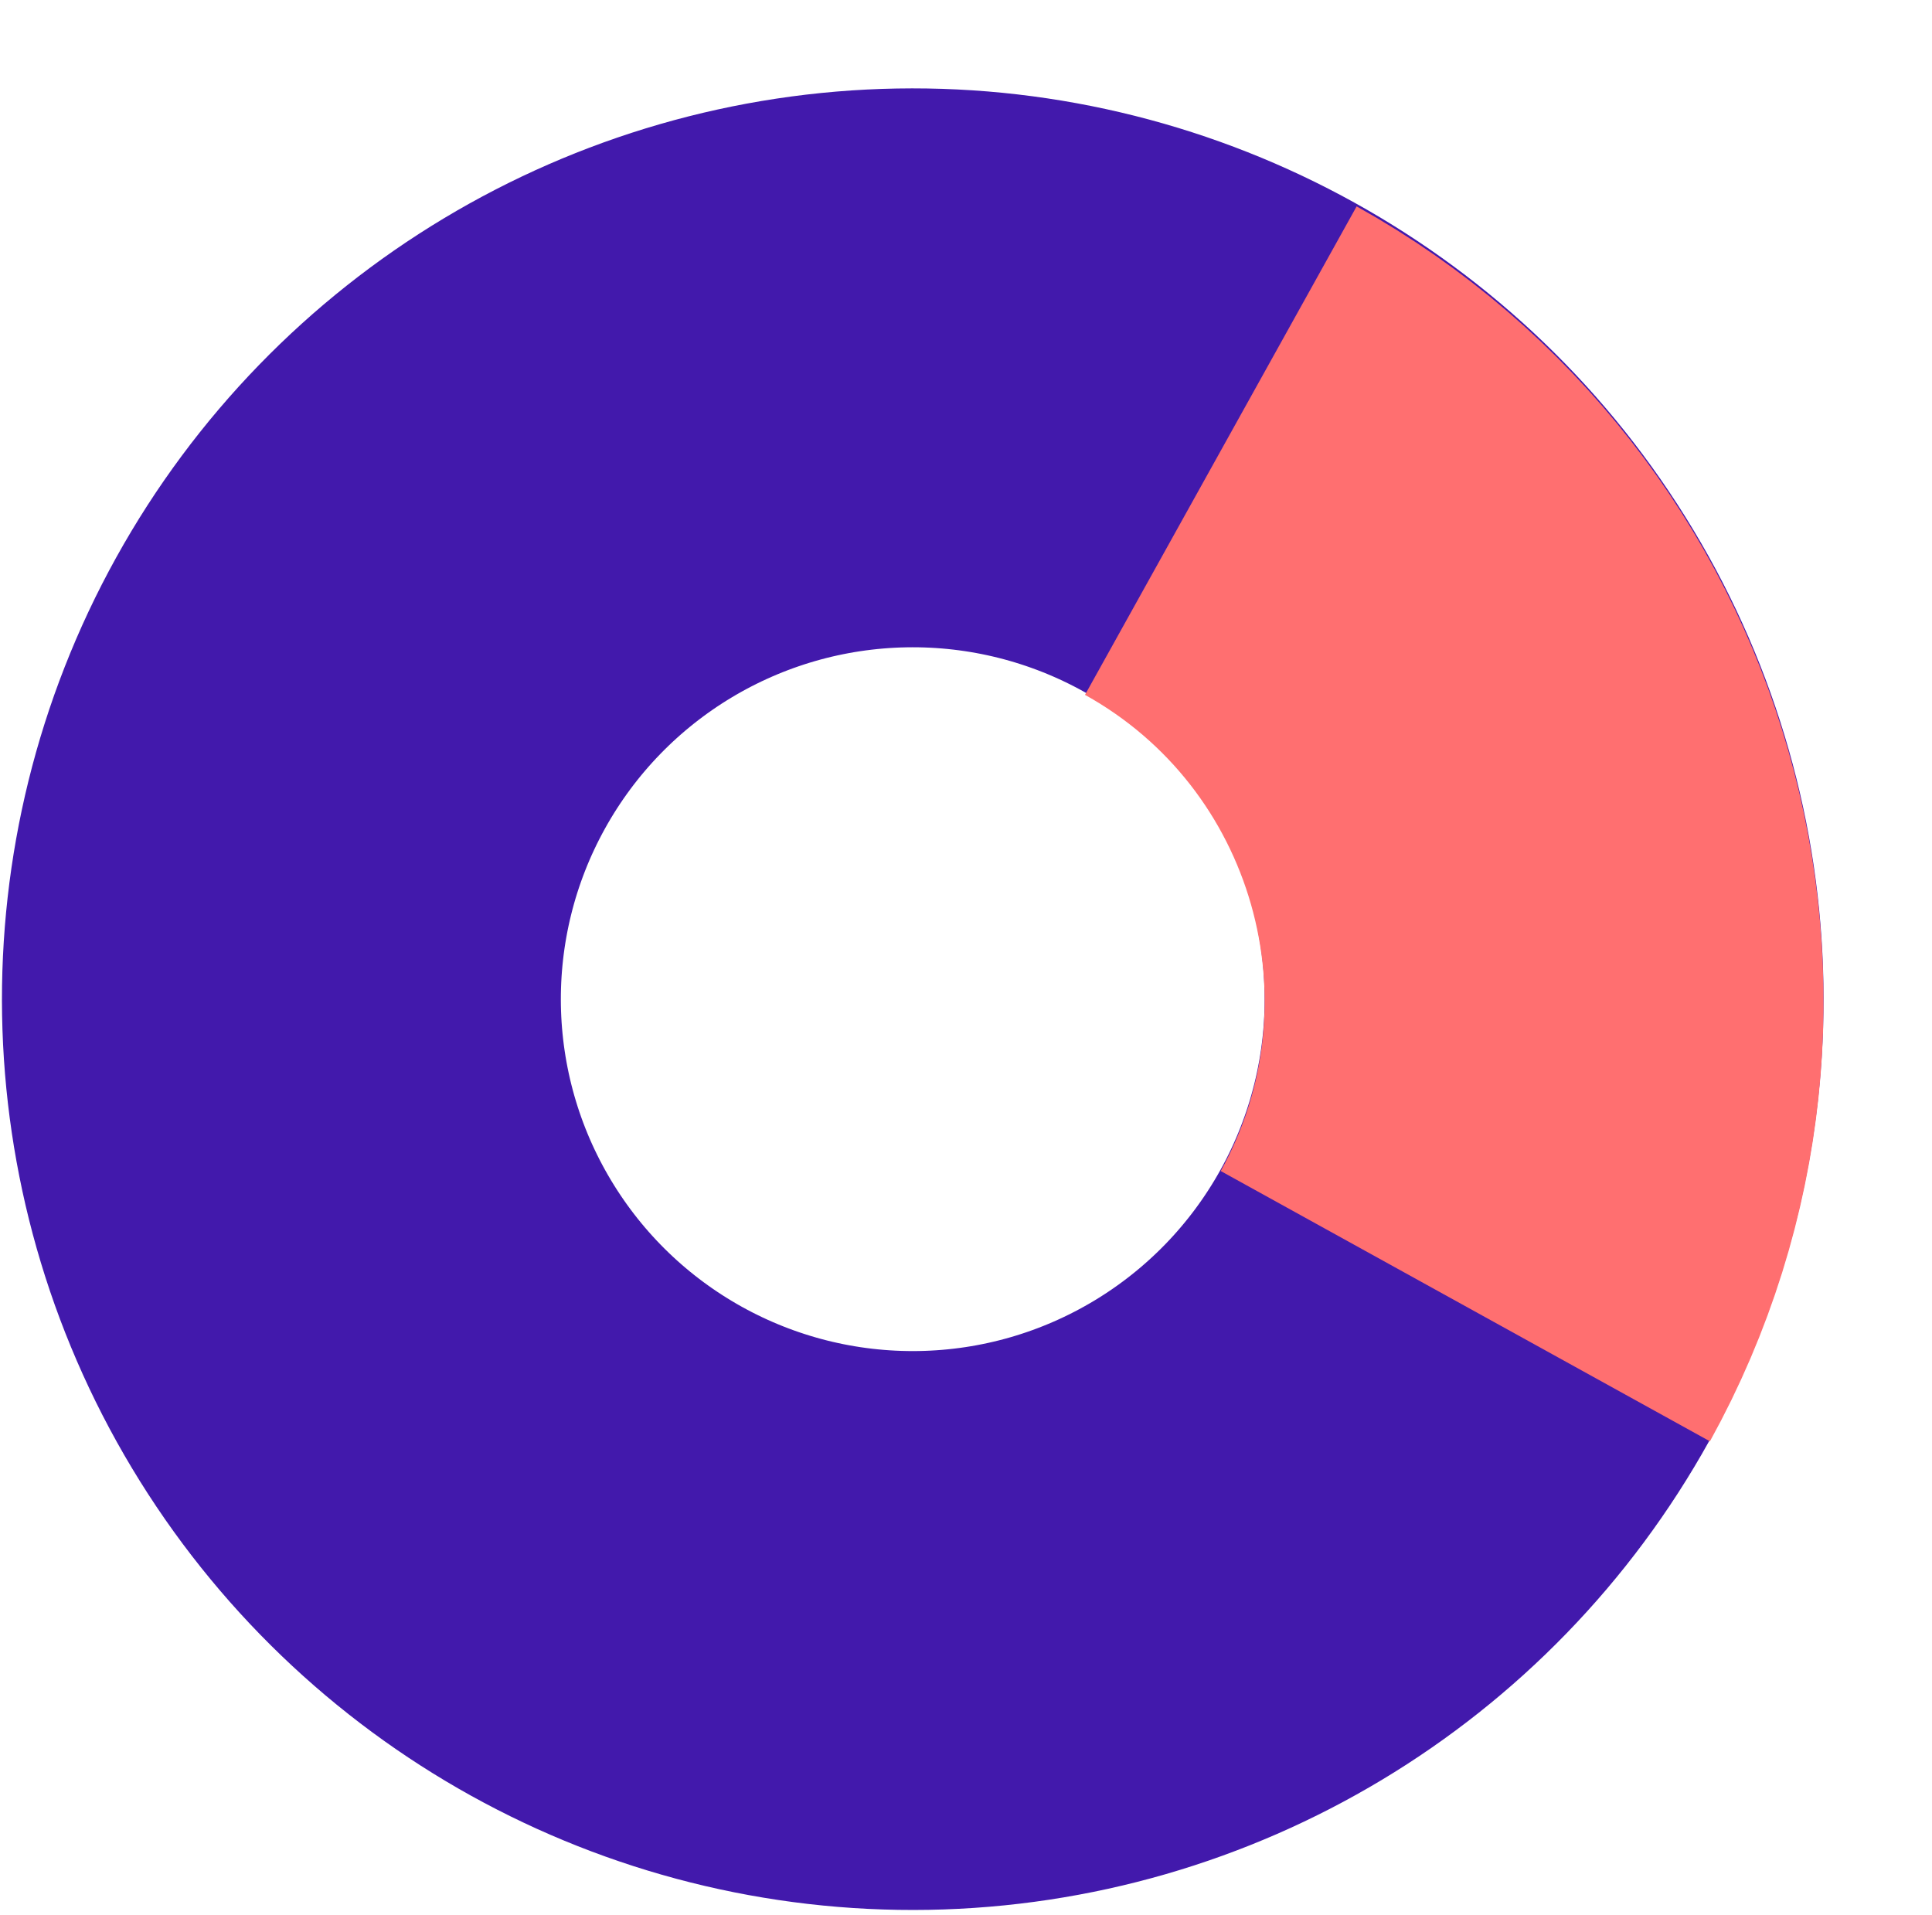 <svg width="112" height="111" viewBox="0 0 112 111" fill="none" xmlns="http://www.w3.org/2000/svg">
<circle cx="52.913" cy="57.923" r="36.6" transform="rotate(29 52.913 57.923)" stroke="#4219AC" stroke-width="32.4"/>
<path d="M84.947 75.72C94.684 58.097 88.337 35.891 70.772 26.123" stroke="#FF6F70" stroke-width="32.4"/>
</svg>
